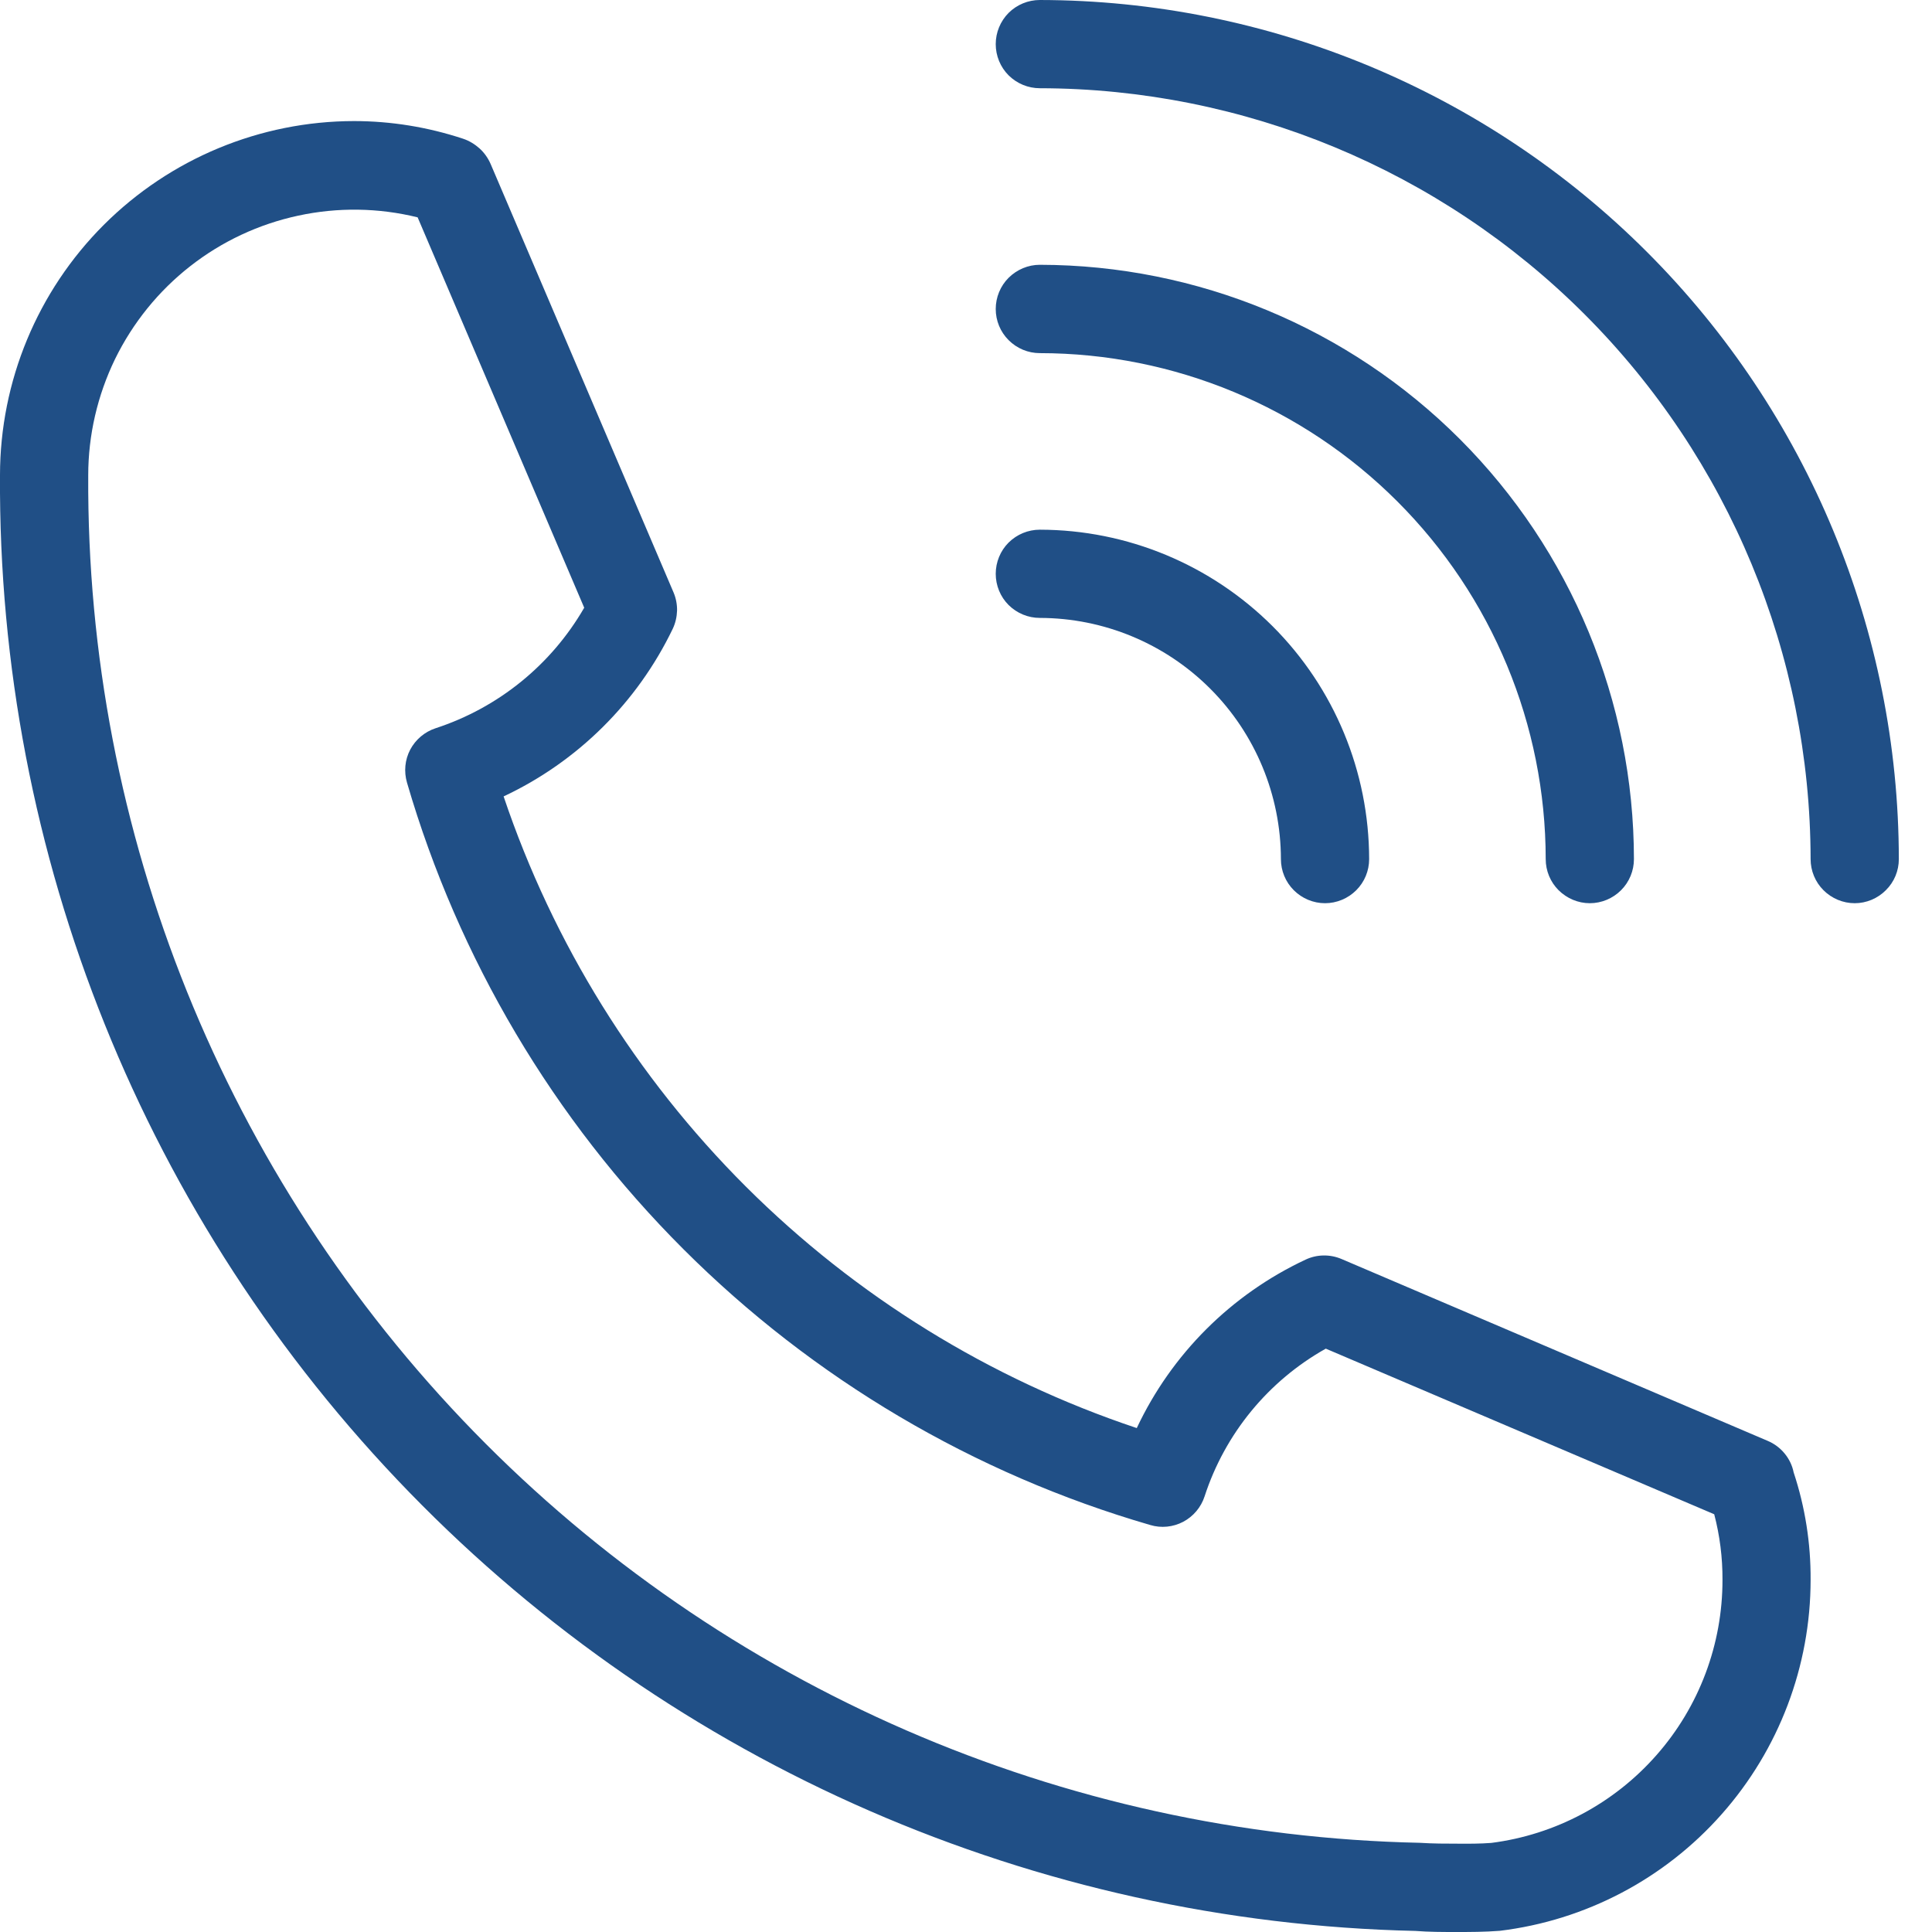 <svg width="18" height="18" viewBox="0 0 18 18" fill="none" xmlns="http://www.w3.org/2000/svg">
<path d="M16.471 13.425L12.499 11.73C12.445 11.707 12.388 11.696 12.33 11.697C12.272 11.698 12.216 11.711 12.163 11.736C11.472 12.06 10.916 12.614 10.591 13.305C9.22 12.847 7.974 12.077 6.95 11.056C5.927 10.035 5.154 8.791 4.692 7.42C5.382 7.096 5.938 6.544 6.268 5.858C6.293 5.805 6.306 5.748 6.308 5.689C6.309 5.631 6.298 5.573 6.275 5.519L4.572 1.53C4.548 1.474 4.513 1.424 4.468 1.383C4.423 1.343 4.371 1.311 4.313 1.292C3.986 1.184 3.643 1.128 3.298 1.128C2.424 1.129 1.586 1.477 0.967 2.095C0.349 2.713 0.001 3.551 0 4.426C-0.021 7.965 1.35 11.37 3.817 13.907C6.284 16.445 9.649 17.911 13.187 17.99C13.312 18 13.445 18 13.57 18C13.695 18 13.829 18 13.973 17.989C14.772 17.892 15.508 17.505 16.041 16.902C16.574 16.3 16.869 15.523 16.869 14.718C16.871 14.379 16.818 14.041 16.711 13.718C16.698 13.653 16.669 13.593 16.627 13.542C16.585 13.491 16.532 13.451 16.471 13.425ZM13.894 17.17C13.79 17.178 13.681 17.178 13.571 17.177C13.473 17.177 13.353 17.177 13.228 17.169C9.902 17.099 6.737 15.723 4.416 13.34C2.095 10.956 0.804 7.756 0.822 4.429C0.822 4.054 0.908 3.683 1.072 3.345C1.237 3.008 1.476 2.712 1.771 2.481C2.067 2.249 2.411 2.088 2.779 2.009C3.146 1.93 3.526 1.935 3.891 2.025L5.443 5.662C5.136 6.194 4.643 6.594 4.058 6.785C3.957 6.818 3.872 6.89 3.822 6.984C3.772 7.079 3.762 7.189 3.792 7.292C4.271 8.934 5.157 10.429 6.367 11.638C7.577 12.847 9.073 13.731 10.716 14.208C10.818 14.239 10.929 14.228 11.024 14.178C11.118 14.128 11.19 14.043 11.223 13.941C11.413 13.357 11.816 12.866 12.352 12.565L15.971 14.108C16.023 14.307 16.049 14.512 16.048 14.718C16.049 15.319 15.831 15.9 15.434 16.351C15.038 16.802 14.49 17.094 13.894 17.17Z" fill="#204F86"/>
<path d="M9.688 0C9.579 0 9.475 0.043 9.397 0.12C9.32 0.198 9.277 0.302 9.277 0.411C9.277 0.52 9.32 0.625 9.397 0.702C9.475 0.779 9.579 0.822 9.688 0.822C11.592 0.825 13.417 1.582 14.763 2.928C16.109 4.274 16.866 6.1 16.869 8.004C16.869 8.113 16.912 8.217 16.989 8.294C17.066 8.371 17.171 8.415 17.28 8.415C17.389 8.415 17.493 8.371 17.57 8.294C17.648 8.217 17.691 8.113 17.691 8.004C17.689 5.882 16.845 3.848 15.344 2.347C13.844 0.847 11.81 0.003 9.688 0Z" fill="#204F86"/>
<path d="M9.688 3.29C10.938 3.291 12.136 3.789 13.019 4.672C13.903 5.556 14.4 6.754 14.401 8.004C14.401 8.113 14.444 8.217 14.521 8.294C14.599 8.371 14.703 8.415 14.812 8.415C14.921 8.415 15.026 8.371 15.103 8.294C15.18 8.217 15.223 8.113 15.223 8.004C15.222 6.536 14.638 5.129 13.601 4.091C12.563 3.053 11.156 2.469 9.688 2.467C9.579 2.467 9.475 2.511 9.397 2.588C9.32 2.665 9.277 2.77 9.277 2.879C9.277 2.988 9.32 3.092 9.397 3.169C9.475 3.247 9.579 3.29 9.688 3.29Z" fill="#204F86"/>
<path d="M9.688 5.757C10.284 5.758 10.854 5.995 11.275 6.416C11.696 6.837 11.933 7.408 11.934 8.004C11.934 8.113 11.977 8.217 12.054 8.294C12.131 8.371 12.236 8.415 12.345 8.415C12.454 8.415 12.559 8.371 12.636 8.294C12.713 8.217 12.756 8.113 12.756 8.004C12.755 7.19 12.432 6.41 11.857 5.835C11.281 5.26 10.502 4.936 9.688 4.935C9.579 4.935 9.475 4.978 9.397 5.055C9.32 5.132 9.277 5.237 9.277 5.346C9.277 5.455 9.32 5.56 9.397 5.637C9.475 5.714 9.579 5.757 9.688 5.757Z" fill="#204F86"/>
</svg>
